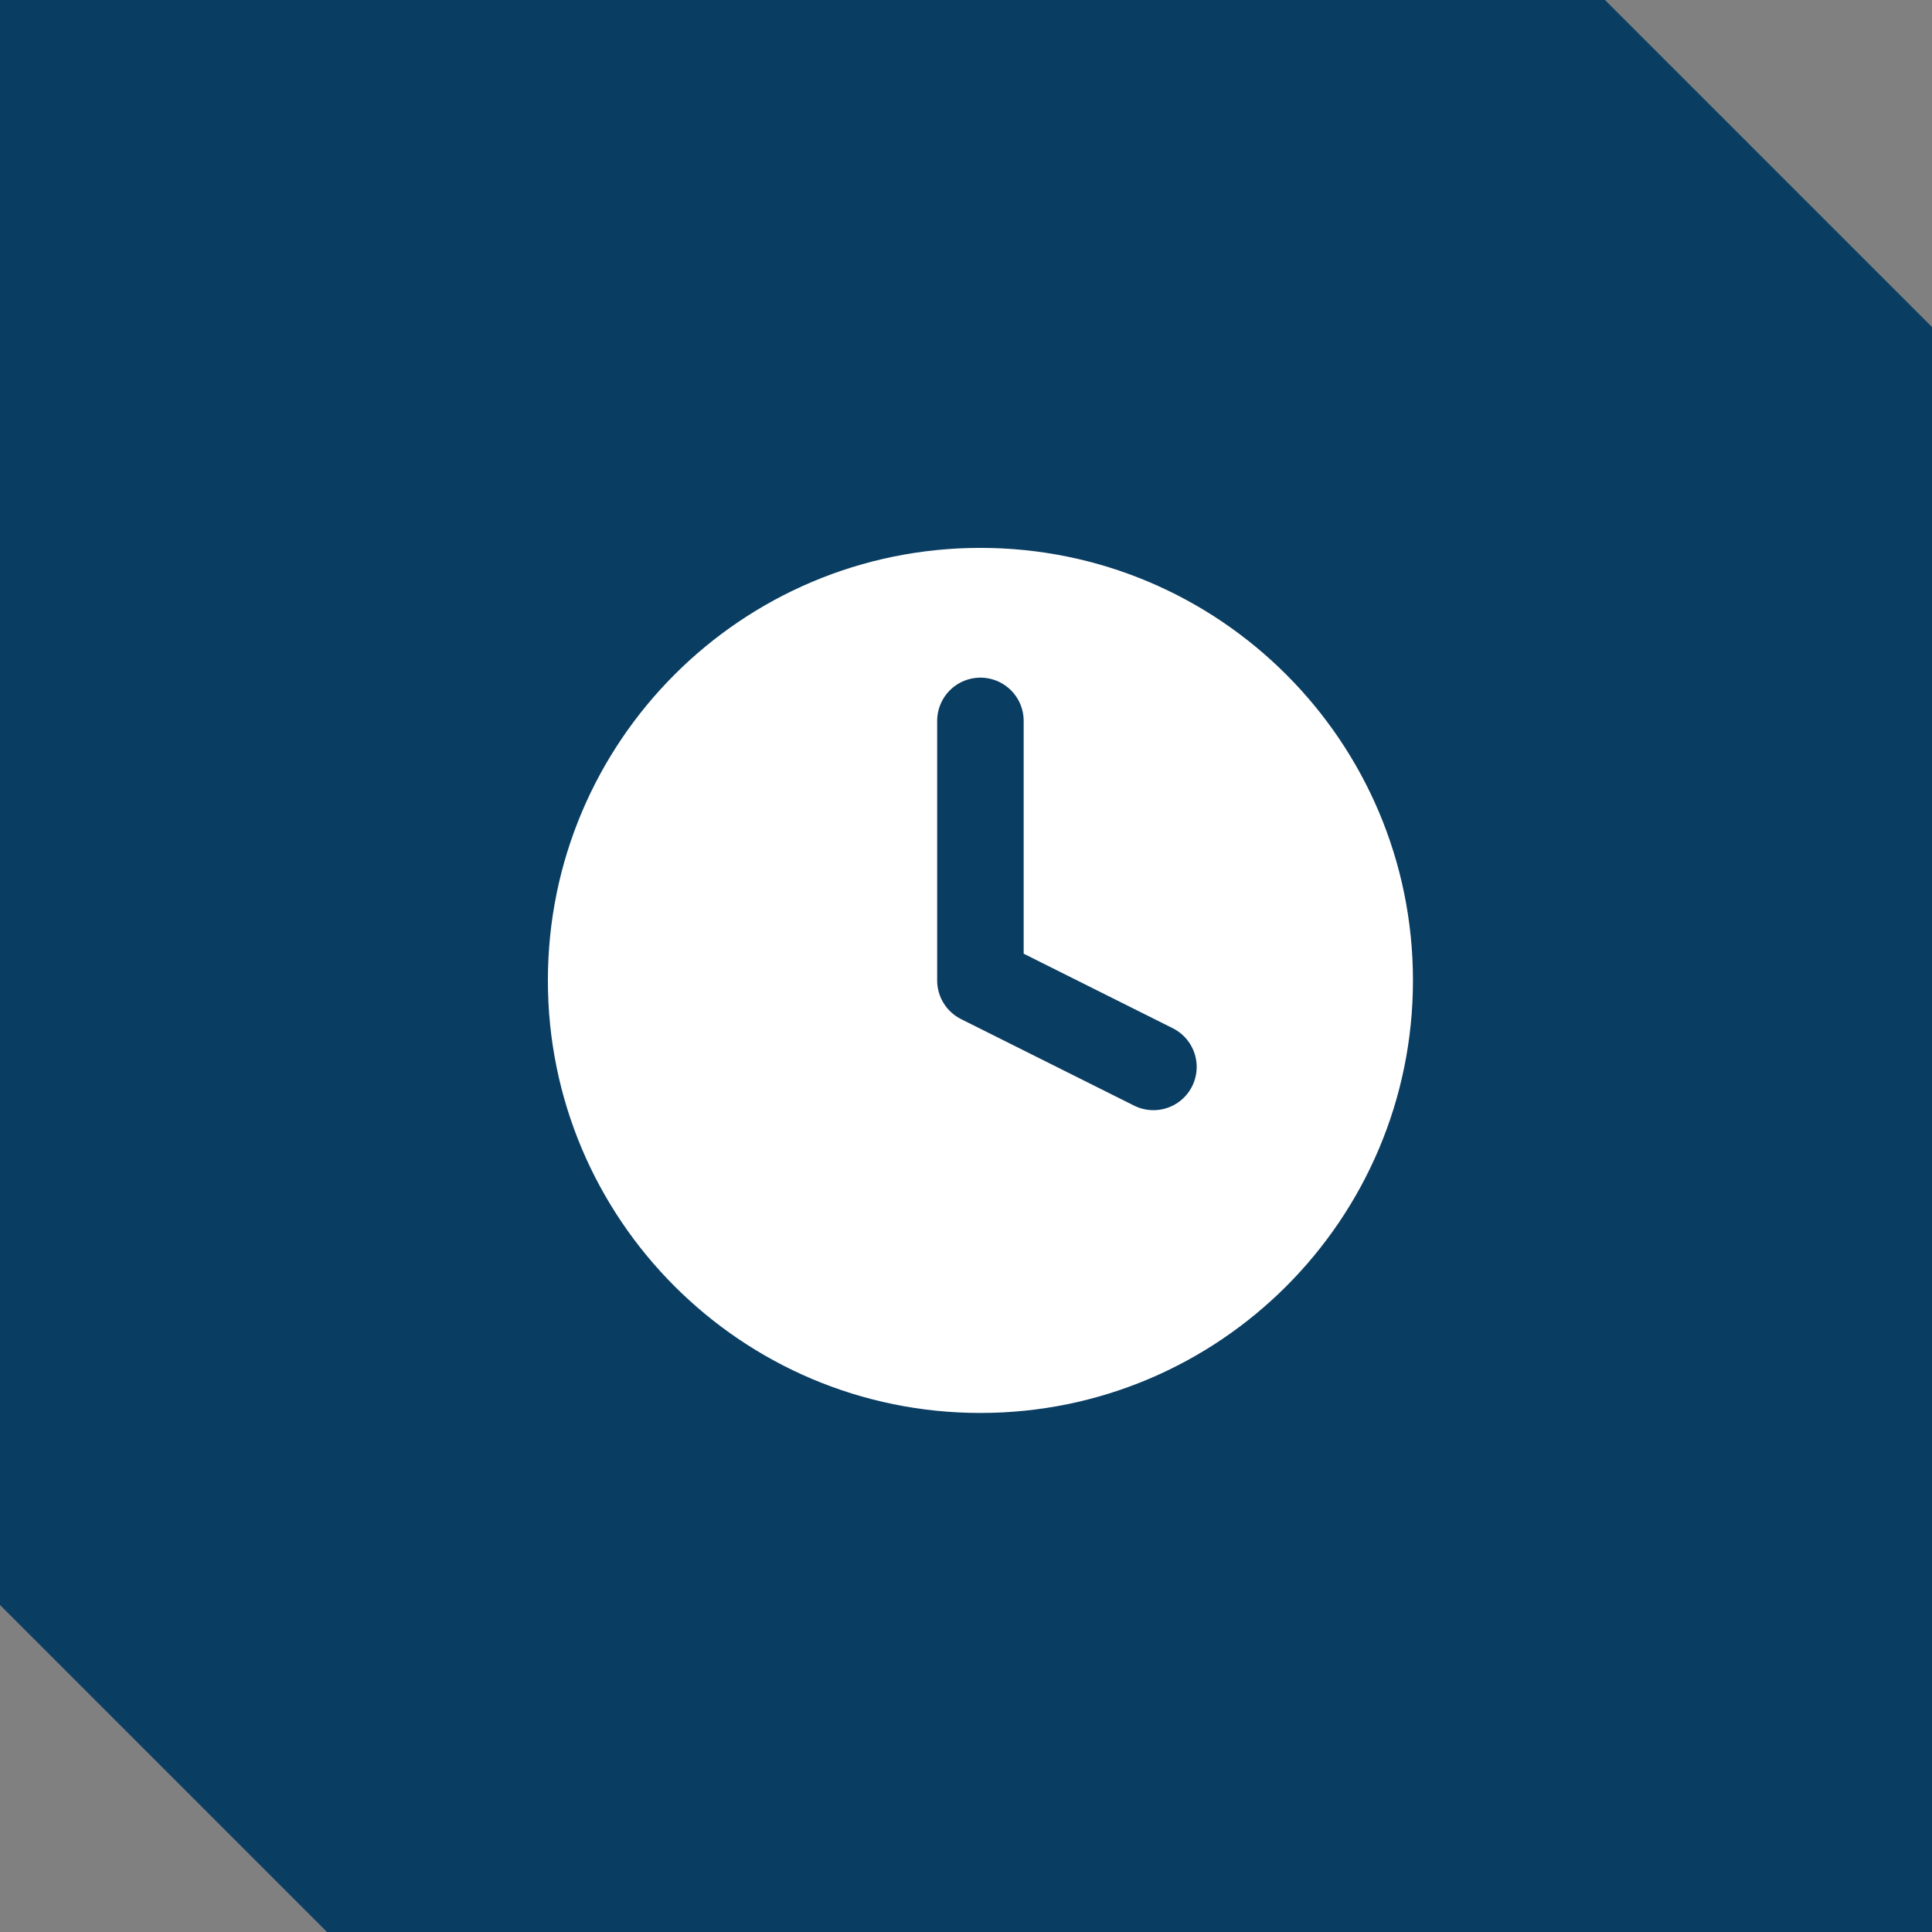 <svg xmlns="http://www.w3.org/2000/svg" fill="none" viewBox="0 0 67 67" height="67" width="67">
<rect x="0" y="0" width="67" height="67" fill="#808080" stroke="none"/>
<path fill="#0A3D62" d="M67 11.341V67H11.34L0 55.659V0H55.659L67 11.341Z"></path>
<path fill="white" d="M34 49C42.284 49 49 42.284 49 34C49 25.716 42.284 19 34 19C25.716 19 19 25.716 19 34C19 42.284 25.716 49 34 49Z"></path>
<path stroke-linejoin="round" stroke-linecap="round" stroke-width="3" stroke="#0A3D62" d="M34 25V34L40 37"></path>
</svg>
